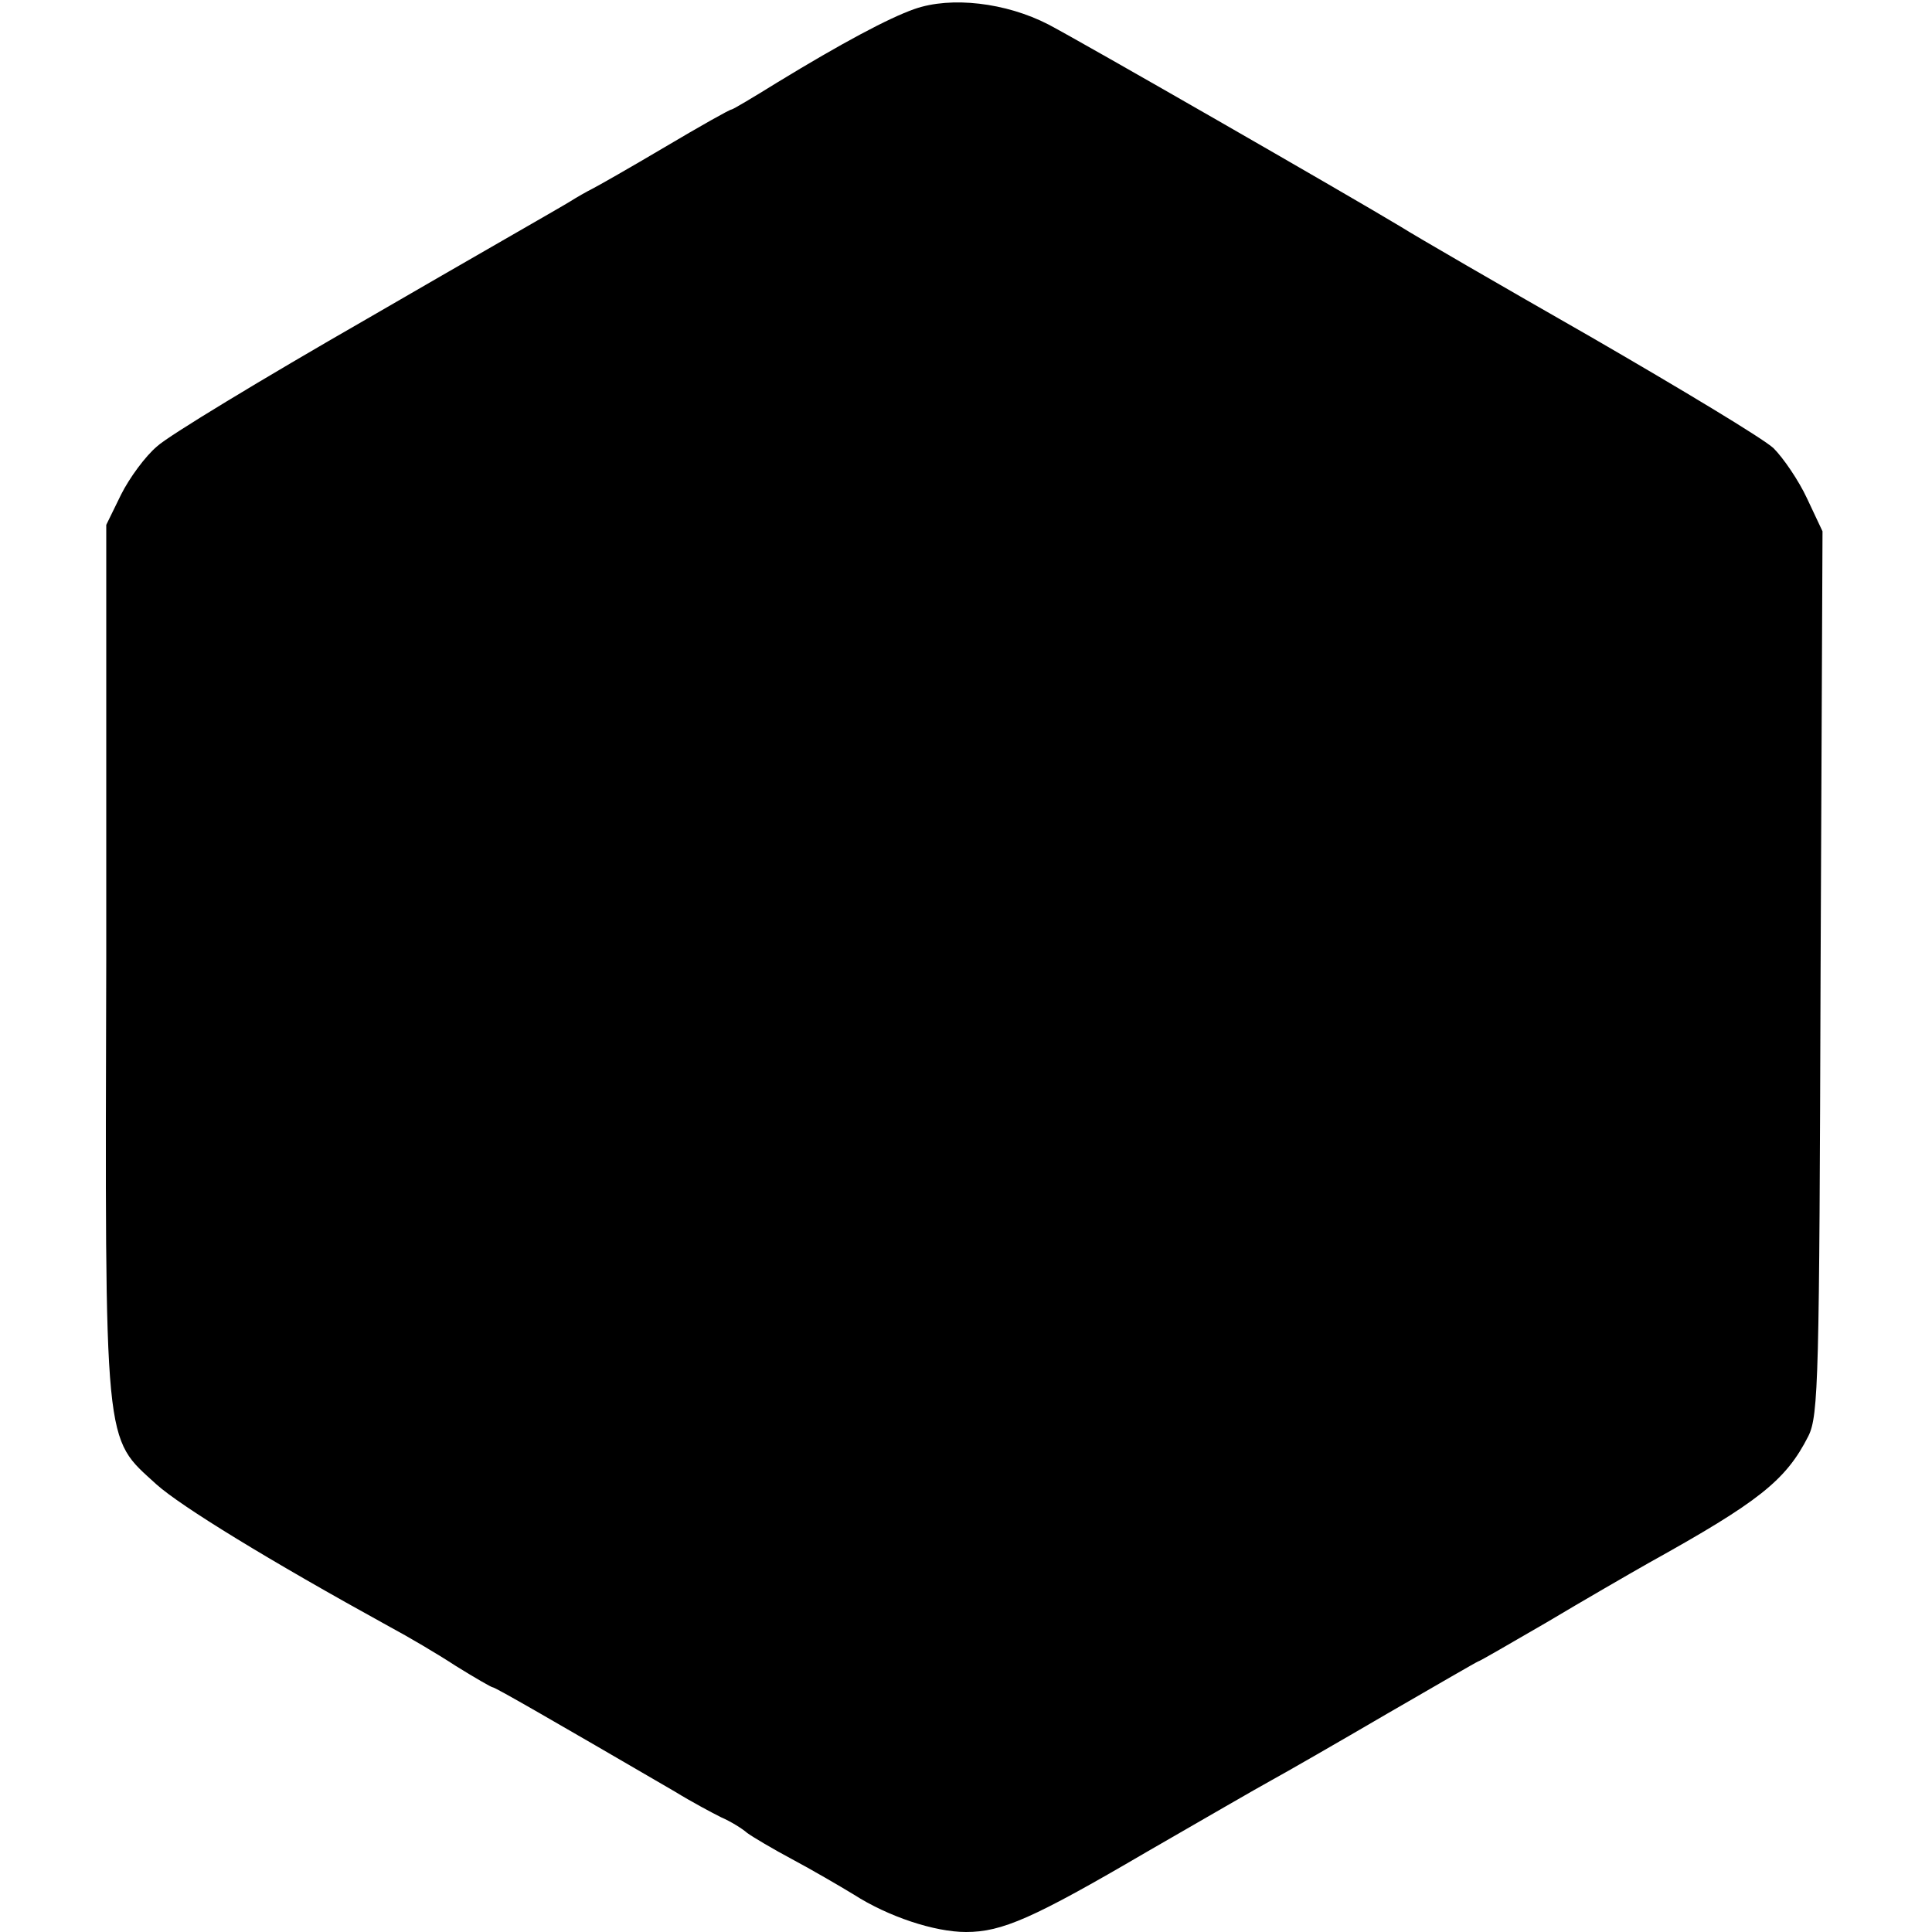 <?xml version="1.0" standalone="no"?>
<!DOCTYPE svg PUBLIC "-//W3C//DTD SVG 20010904//EN"
 "http://www.w3.org/TR/2001/REC-SVG-20010904/DTD/svg10.dtd">
<svg version="1.0" xmlns="http://www.w3.org/2000/svg"
 width="300pt" height="300pt" viewBox="0 0 300 300"
 preserveAspectRatio="xMidYMid meet">
<g transform="translate(0,300) scale(0.1,-0.1)"
fill="#000000" stroke="none">
<path d="M1420 2986 c-40 -14 -113 -53 -213 -114 -37 -23 -69 -42 -71 -42 -3
0 -49 -26 -103 -58 -54 -32 -105 -61 -113 -65 -8 -4 -24 -13 -35 -20 -11 -7
-153 -88 -315 -182 -162 -93 -309 -182 -326 -198 -18 -15 -43 -49 -56 -75
l-23 -47 0 -675 c-2 -769 -4 -740 78 -815 38 -34 173 -117 362 -221 28 -15 74
-42 103 -61 29 -18 55 -33 57 -33 4 0 94 -52 283 -162 26 -16 58 -33 72 -40
14 -6 32 -17 40 -24 8 -6 40 -25 70 -41 30 -16 73 -41 96 -55 53 -34 125 -58
174 -58 56 0 104 21 280 124 85 49 173 100 195 112 22 12 102 58 179 103 76
44 140 81 141 81 2 0 50 28 107 61 57 34 128 75 158 92 171 95 213 128 248
197 16 32 17 91 19 720 l3 685 -24 51 c-13 28 -37 63 -52 78 -16 15 -144 92
-284 173 -140 80 -273 157 -295 171 -83 50 -492 285 -547 314 -66 34 -151 44
-208 24z"/>
</g>
</svg>
